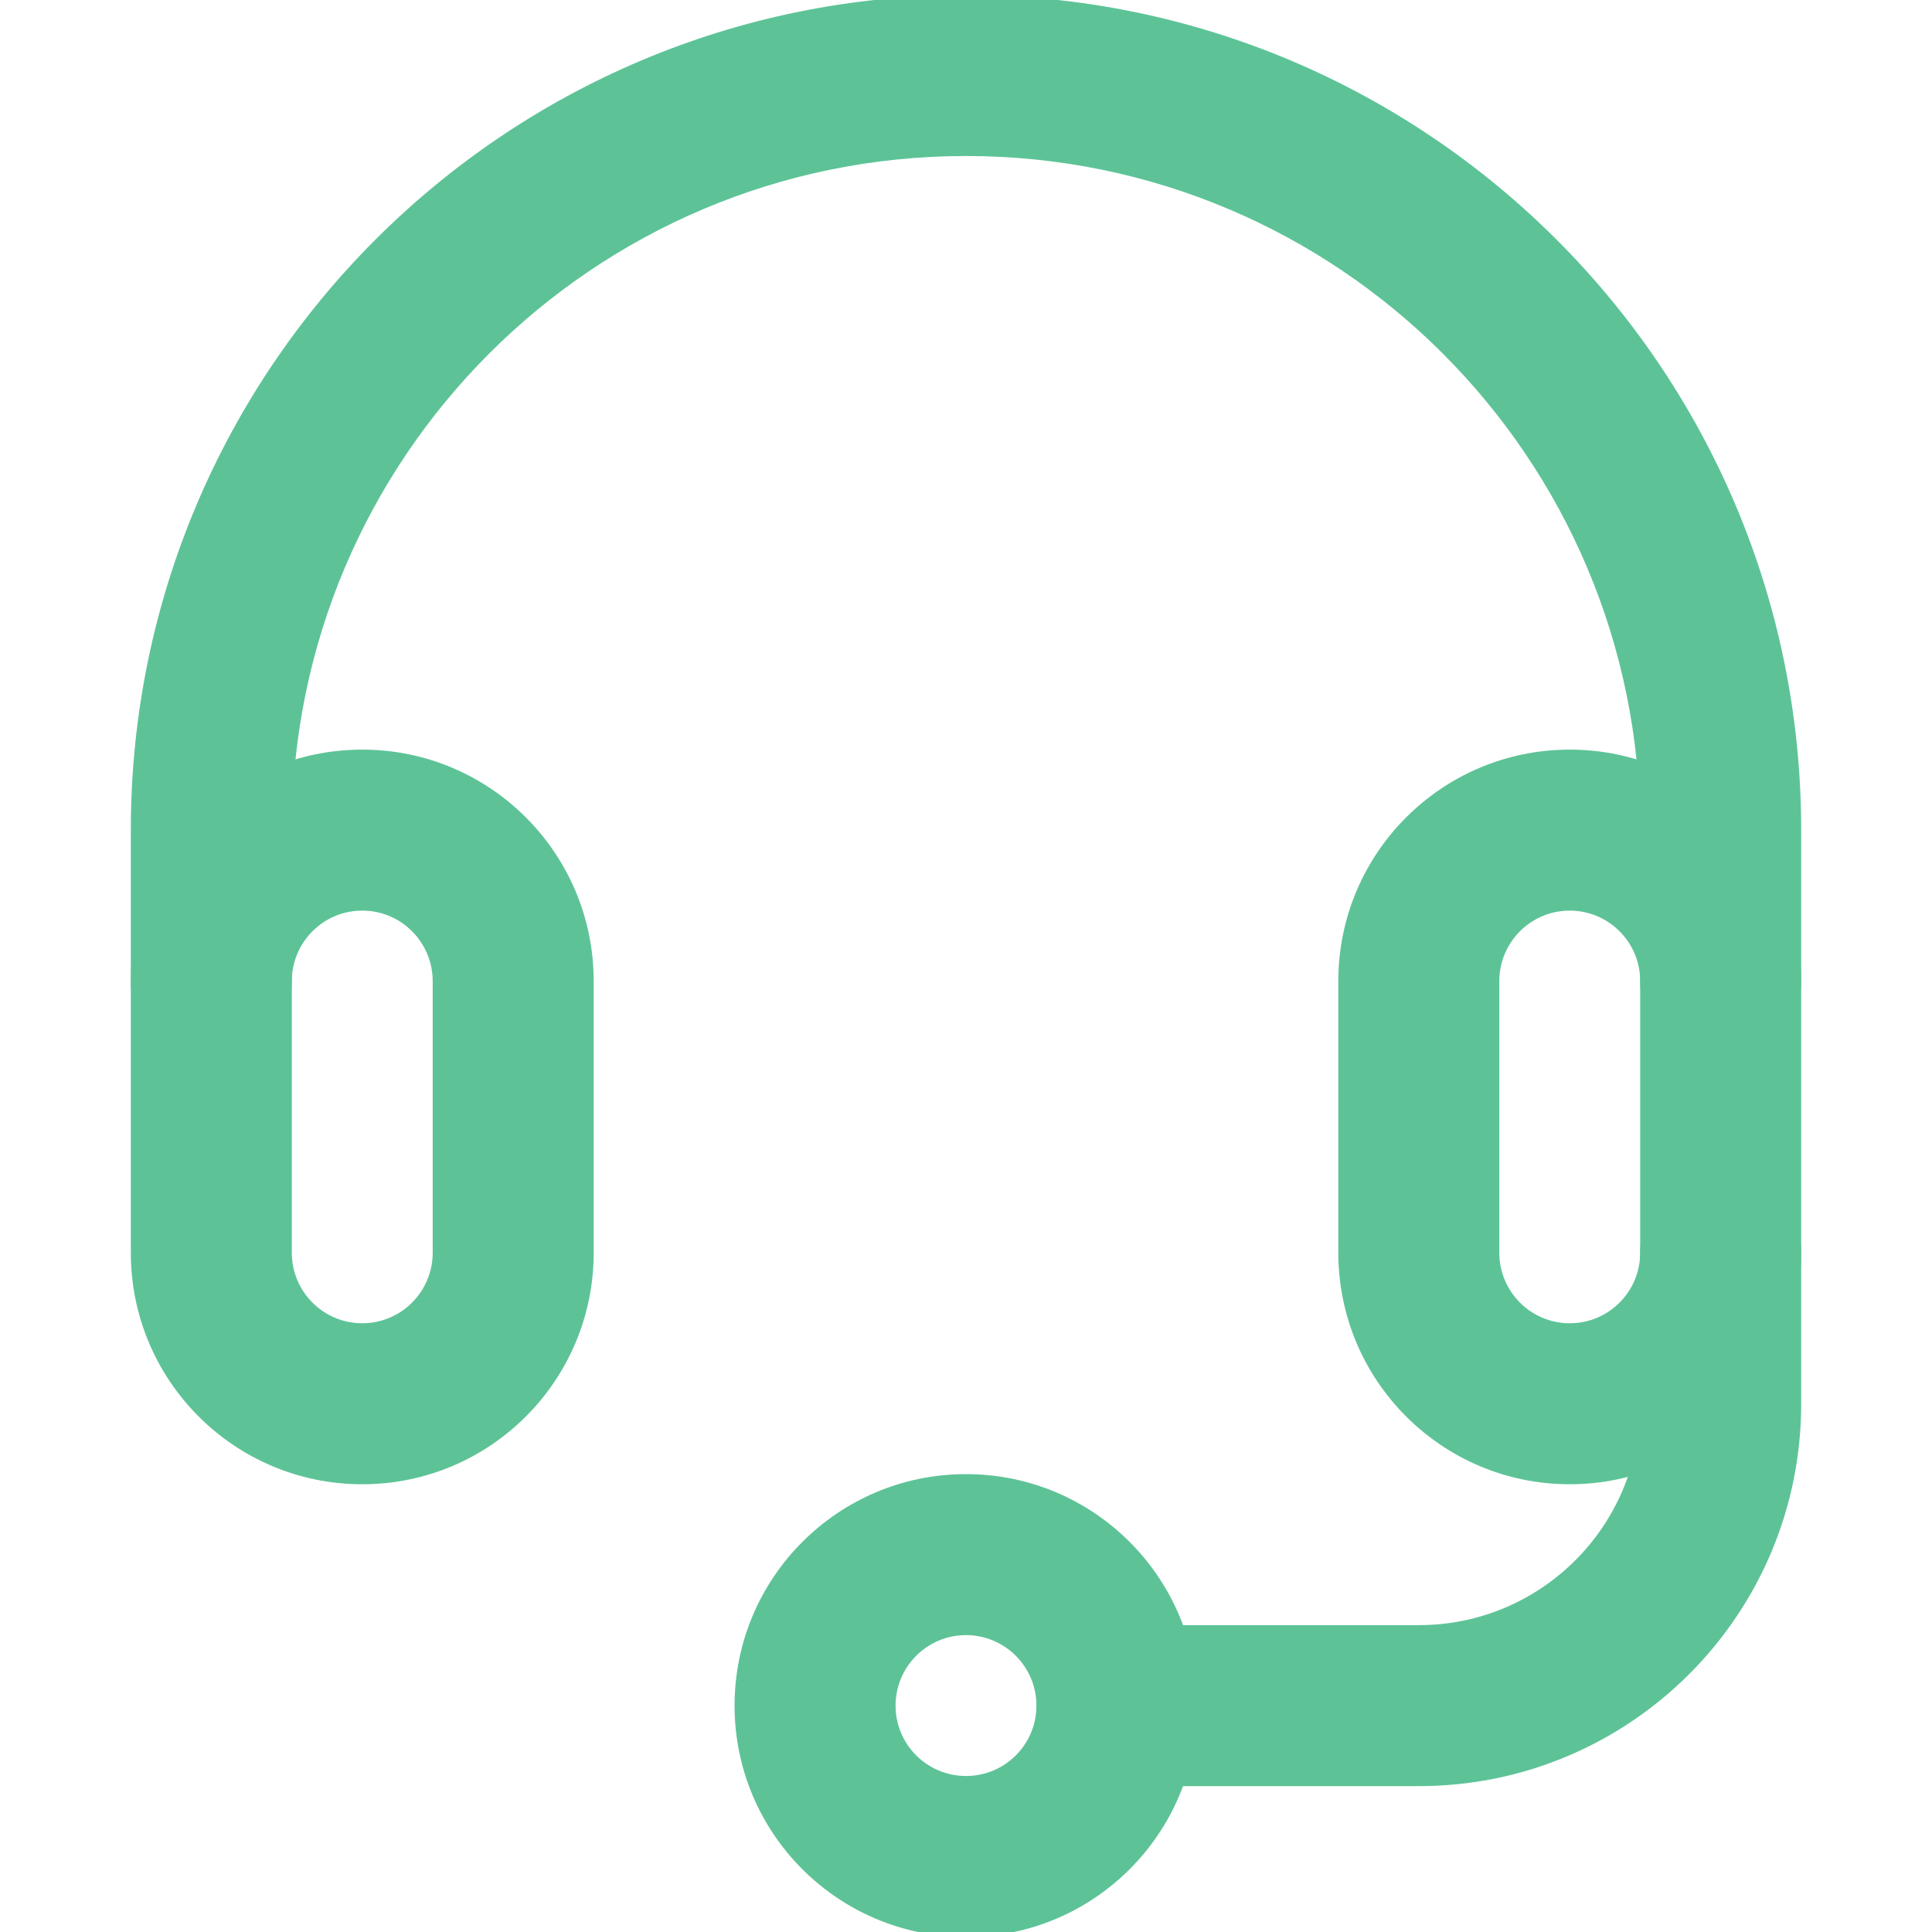 <svg width="24" height="24" viewBox="0 0 24 24" fill="none" xmlns="http://www.w3.org/2000/svg">
                      <g clip-path="url(#clip0_1288_10231)">
                        <path fill-rule="evenodd" clip-rule="evenodd"
                          d="M4.5 11.312C4.017 11.312 3.625 11.704 3.625 12.188V15.562C3.625 16.046 4.017 16.438 4.5 16.438C4.983 16.438 5.375 16.046 5.375 15.562V12.188C5.375 11.704 4.983 11.312 4.5 11.312ZM1.625 12.188C1.625 10.6 2.912 9.312 4.5 9.312C6.088 9.312 7.375 10.6 7.375 12.188V15.562C7.375 17.15 6.088 18.438 4.5 18.438C2.912 18.438 1.625 17.15 1.625 15.562V12.188Z"
                          fill="#5DC397" />
                        <path fill-rule="evenodd" clip-rule="evenodd"
                          d="M19.5 11.312C19.017 11.312 18.625 11.704 18.625 12.188V15.562C18.625 16.046 19.017 16.438 19.5 16.438C19.983 16.438 20.375 16.046 20.375 15.562V12.188C20.375 11.704 19.983 11.312 19.5 11.312ZM16.625 12.188C16.625 10.6 17.912 9.312 19.5 9.312C21.088 9.312 22.375 10.6 22.375 12.188V15.562C22.375 17.15 21.088 18.438 19.5 18.438C17.912 18.438 16.625 17.15 16.625 15.562V12.188Z"
                          fill="#5DC397" />
                        <path fill-rule="evenodd" clip-rule="evenodd"
                          d="M12 1.938C7.375 1.938 3.625 5.687 3.625 10.312V12.188C3.625 12.74 3.177 13.188 2.625 13.188C2.073 13.188 1.625 12.74 1.625 12.188V10.312C1.625 4.583 6.27 -0.062 12 -0.062C17.73 -0.062 22.375 4.583 22.375 10.312V12.188C22.375 12.74 21.927 13.188 21.375 13.188C20.823 13.188 20.375 12.74 20.375 12.188V10.312C20.375 5.687 16.625 1.938 12 1.938Z"
                          fill="#5DC397" />
                        <path fill-rule="evenodd" clip-rule="evenodd"
                          d="M21.375 14.562C21.927 14.562 22.375 15.01 22.375 15.562V17.438C22.375 20.061 20.248 22.188 17.625 22.188H13.875C13.323 22.188 12.875 21.74 12.875 21.188C12.875 20.635 13.323 20.188 13.875 20.188H17.625C19.144 20.188 20.375 18.956 20.375 17.438V15.562C20.375 15.01 20.823 14.562 21.375 14.562Z"
                          fill="#5DC397" />
                        <path fill-rule="evenodd" clip-rule="evenodd"
                          d="M12 20.312C11.517 20.312 11.125 20.704 11.125 21.188C11.125 21.671 11.517 22.062 12 22.062C12.483 22.062 12.875 21.671 12.875 21.188C12.875 20.704 12.483 20.312 12 20.312ZM9.125 21.188C9.125 19.6 10.412 18.312 12 18.312C13.588 18.312 14.875 19.6 14.875 21.188C14.875 22.775 13.588 24.062 12 24.062C10.412 24.062 9.125 22.775 9.125 21.188Z"
                          fill="#5DC397" />
                      </g>
                      <defs>
                        <clipPath id="clip0_1288_10231">
                          <rect width="24" height="24" fill="white" />
                        </clipPath>
                      </defs>
                    </svg>